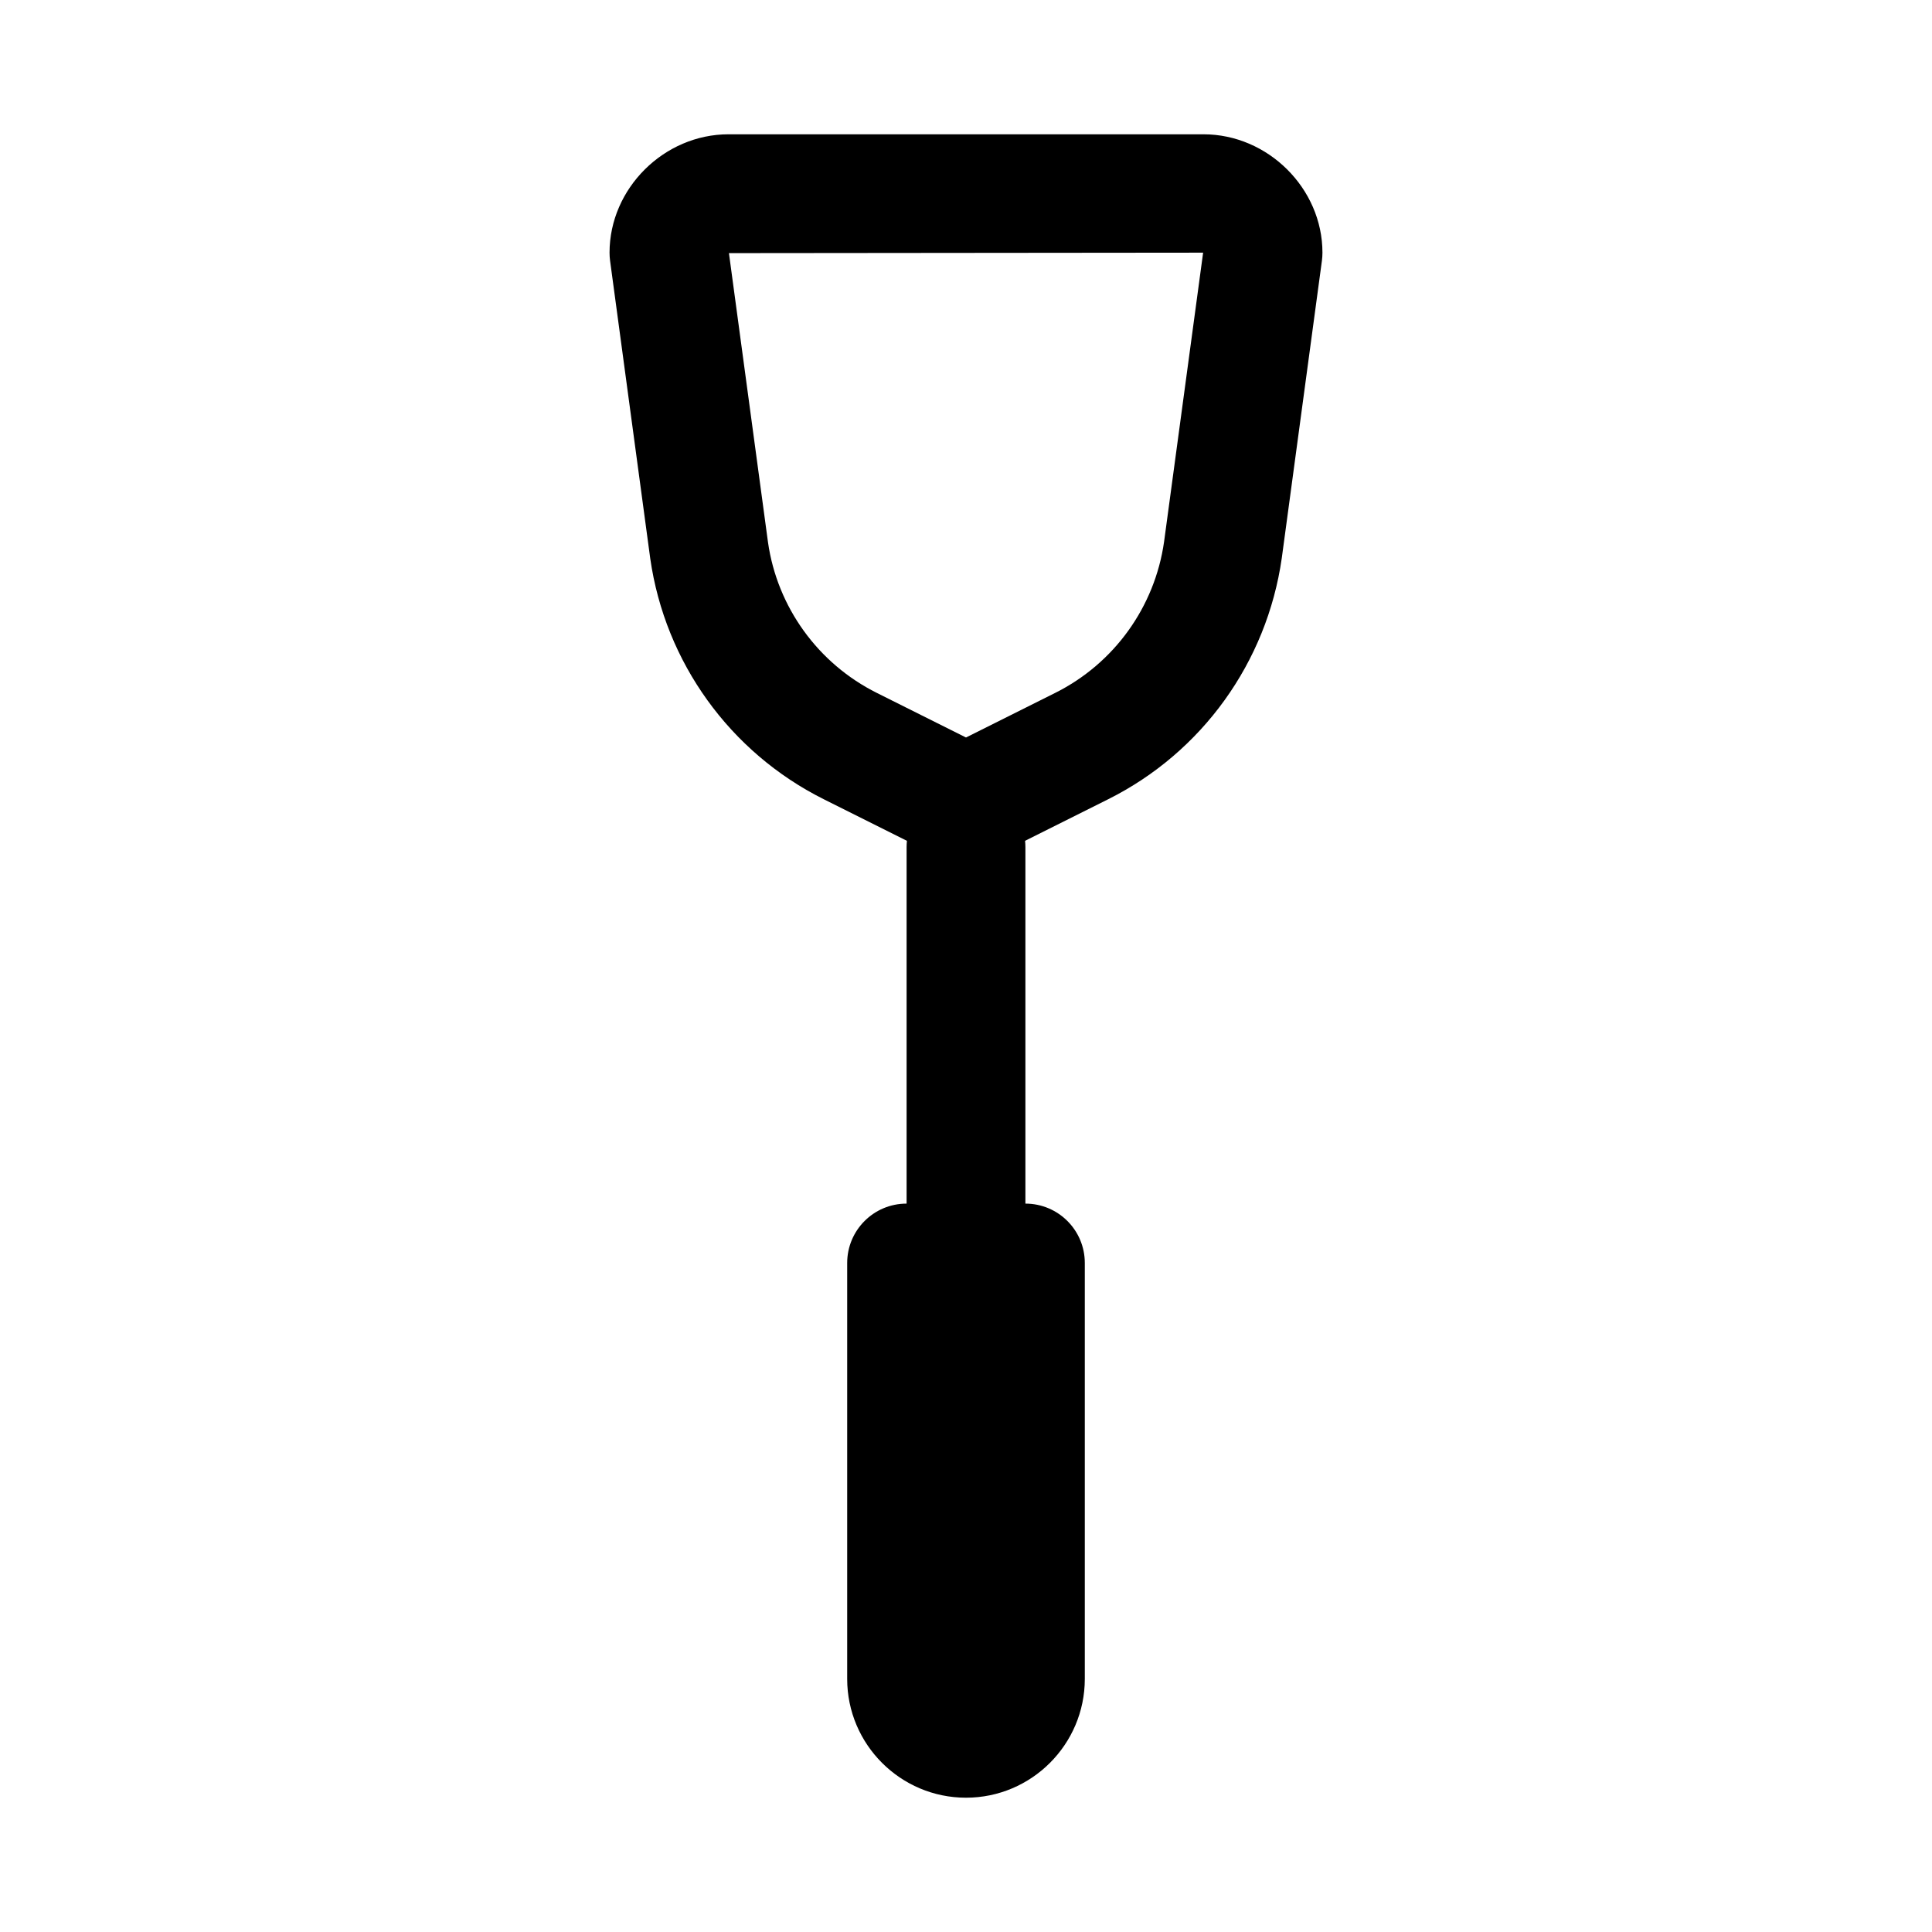 <?xml version="1.0" encoding="UTF-8"?>
<!-- Uploaded to: SVG Repo, www.svgrepo.com, Generator: SVG Repo Mixer Tools -->
<svg fill="#000000" width="800px" height="800px" version="1.1" viewBox="144 144 512 512" xmlns="http://www.w3.org/2000/svg">
 <g>
  <path d="m400 510.21c-8.703 0-15.742-7.043-15.742-15.742v-125.95c0-8.703 7.043-15.742 15.742-15.742 8.703 0 15.742 7.043 15.742 15.742v125.95c0 8.699-7.043 15.742-15.742 15.742z"/>
  <path d="m400 620.41c-17.359 0-31.488-14.129-31.488-31.488v-110.21c0-8.703 7.043-15.742 15.742-15.742h31.488c8.703 0 15.742 7.043 15.742 15.742v110.21c0.004 17.359-14.129 31.488-31.484 31.488zm0-125.95 0.031 94.465z"/>
  <path d="m400 372.79c-2.414 0-4.828-0.555-7.043-1.66l-30.66-15.328c-24.844-12.422-42.035-36.27-45.973-63.777l-10.652-78.965c-0.094-0.695-0.137-1.402-0.137-2.109 0-17.004 14.438-31.363 31.531-31.363h125.86c17.102 0 31.535 14.359 31.535 31.363 0 0.707-0.047 1.414-0.137 2.106l-10.641 78.844c-3.953 27.629-21.141 51.477-45.988 63.898l-30.66 15.328c-2.211 1.109-4.625 1.664-7.035 1.664zm-62.824-161.71 10.348 76.613c2.445 17.172 13.238 32.148 28.859 39.945l23.617 11.809 23.617-11.809c15.621-7.793 26.414-22.77 28.875-40.066l10.348-76.613z"/>
 </g>
</svg>